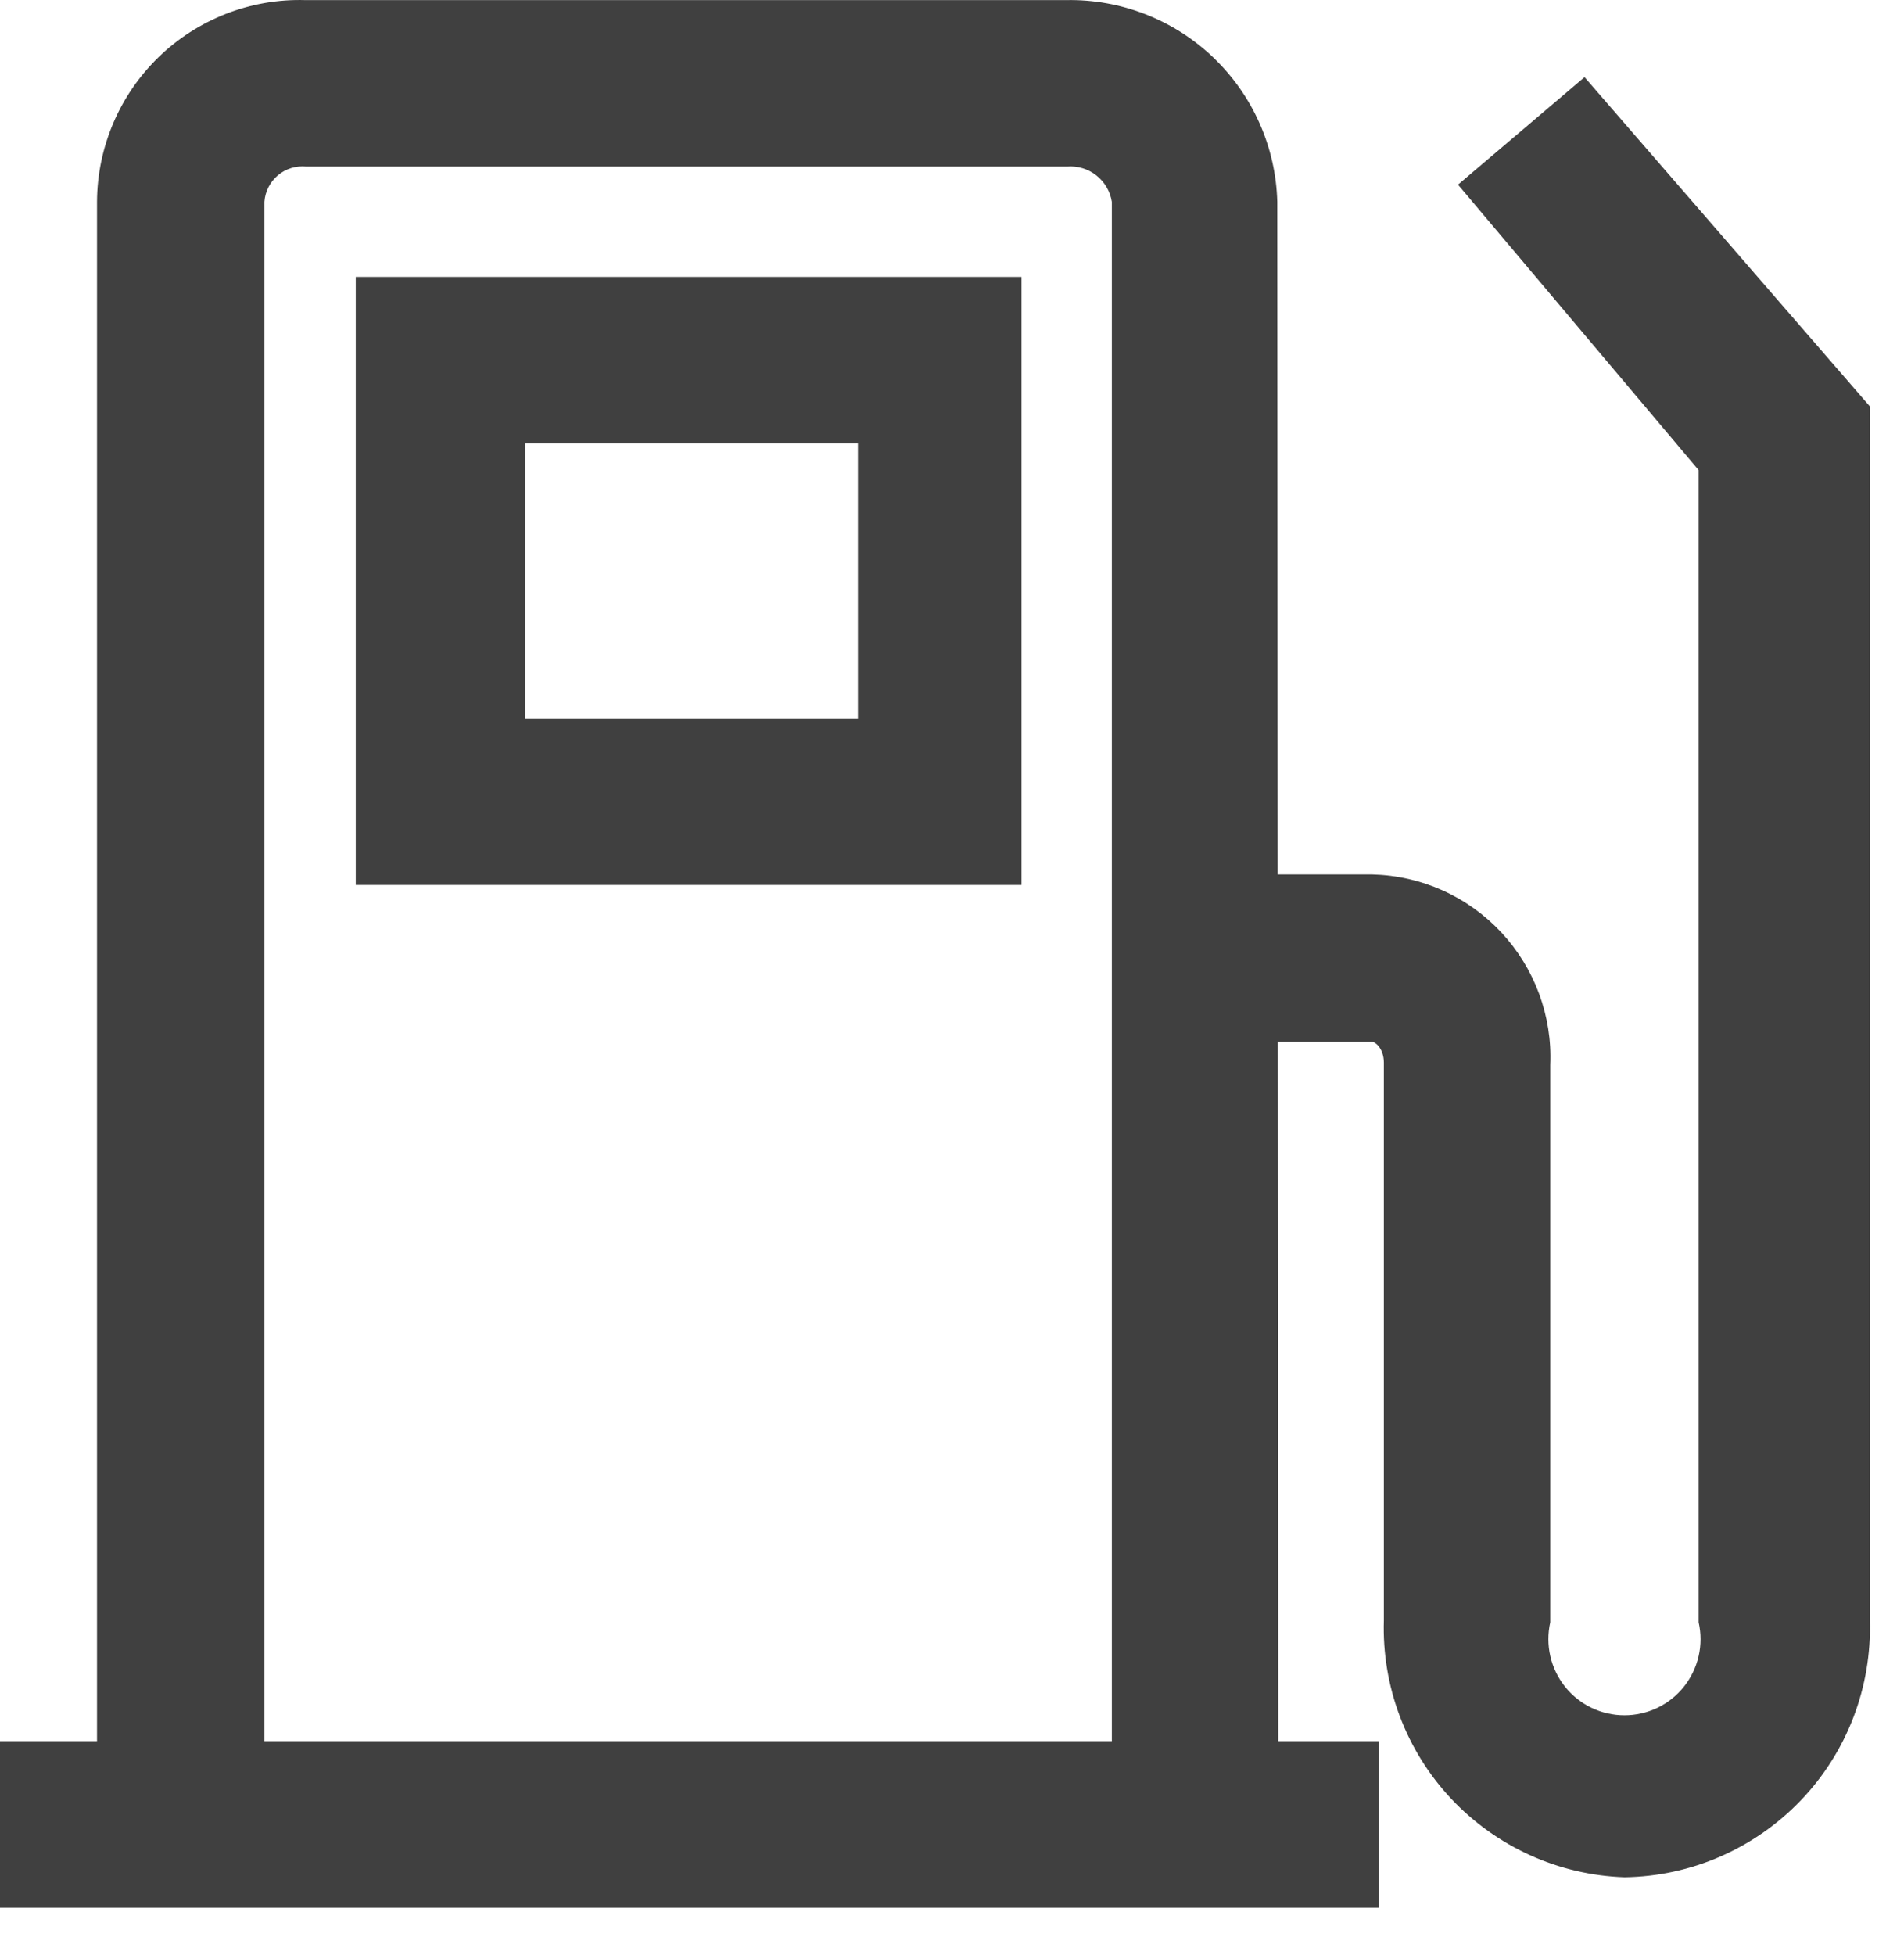 <svg viewBox="0 0 38 39" fill="none" xmlns="http://www.w3.org/2000/svg">
<path fill-rule="evenodd" clip-rule="evenodd" d="M25.502 20.787L25.511 34.738H27.523V38.06H0V34.738H1.936V4.026C1.938 3.487 2.049 2.954 2.26 2.458C2.471 1.962 2.78 1.513 3.167 1.138C3.554 0.763 4.013 0.47 4.515 0.274C5.018 0.079 5.554 -0.014 6.093 0.002H21.279C22.37 -0.019 23.425 0.393 24.214 1.146C25.003 1.9 25.463 2.935 25.492 4.026L25.5 17.446H27.391C27.874 17.458 28.351 17.566 28.792 17.764C29.233 17.962 29.631 18.247 29.961 18.6C30.291 18.953 30.548 19.369 30.716 19.823C30.884 20.276 30.961 20.759 30.94 21.242V32.365C30.89 32.588 30.89 32.819 30.941 33.041C30.991 33.263 31.092 33.471 31.234 33.65C31.376 33.828 31.557 33.972 31.762 34.071C31.968 34.17 32.193 34.221 32.421 34.221C32.649 34.221 32.874 34.17 33.08 34.071C33.285 33.972 33.466 33.828 33.608 33.65C33.75 33.471 33.85 33.263 33.901 33.041C33.952 32.819 33.952 32.588 33.901 32.365V9.378L29.099 3.684L31.624 1.539L37.318 8.107V32.327C37.338 32.987 37.227 33.644 36.991 34.26C36.755 34.876 36.399 35.439 35.943 35.916C35.487 36.392 34.941 36.774 34.336 37.038C33.732 37.302 33.081 37.443 32.421 37.452C31.105 37.408 29.861 36.843 28.96 35.883C28.06 34.922 27.578 33.643 27.619 32.327V21.204C27.619 20.919 27.448 20.787 27.391 20.787H25.502ZM22.19 34.738H5.277V4.026C5.284 3.924 5.312 3.825 5.358 3.734C5.404 3.644 5.468 3.563 5.546 3.498C5.624 3.432 5.714 3.383 5.811 3.353C5.909 3.323 6.011 3.313 6.112 3.323H21.297C21.507 3.306 21.716 3.369 21.881 3.5C22.047 3.63 22.157 3.818 22.19 4.026V34.738ZM7.1 17.655H20.387V5.525H7.1V17.655ZM17.122 14.333H10.478V8.847H17.122V14.333Z" fill="#404040"/>
</svg>
